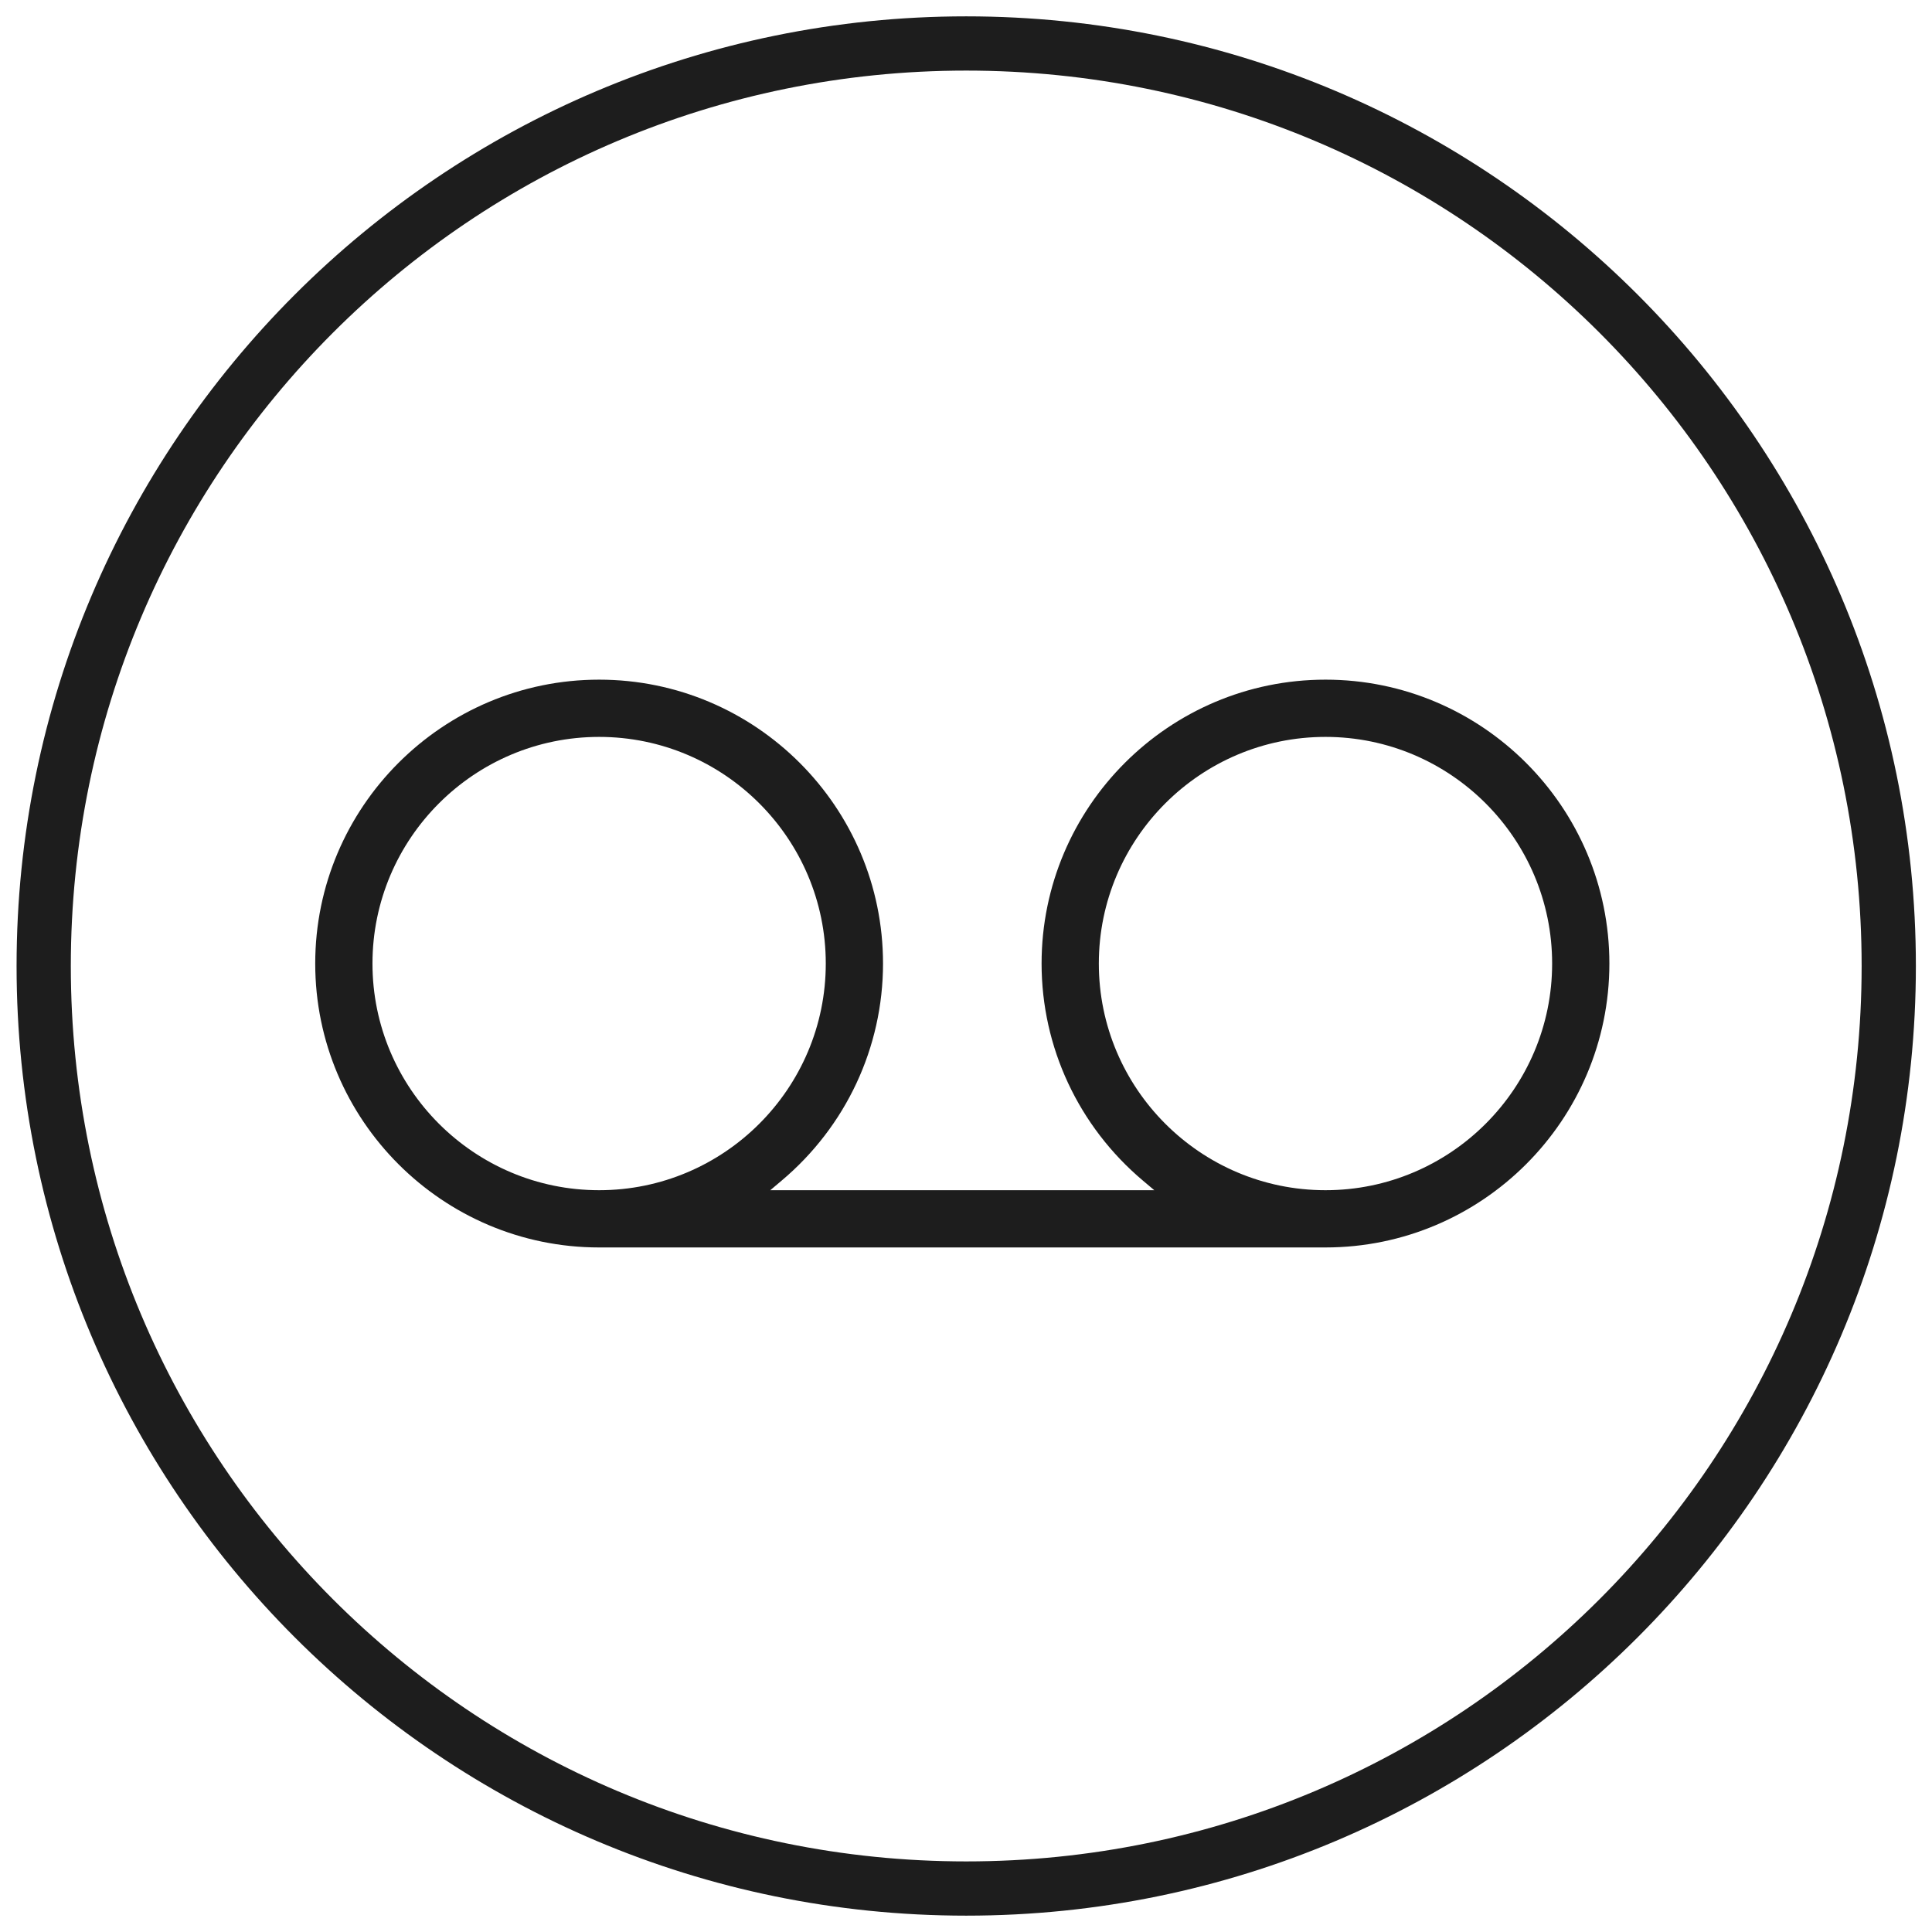 <?xml version="1.0" encoding="UTF-8" standalone="no"?>
<svg xmlns:inkscape="http://www.inkscape.org/namespaces/inkscape" xmlns:sodipodi="http://sodipodi.sourceforge.net/DTD/sodipodi-0.dtd" xmlns="http://www.w3.org/2000/svg" xmlns:svg="http://www.w3.org/2000/svg" width="60" height="60" viewBox="0 0 60 60" version="1.1" id="svg11067" sodipodi:docname="Anrufbeantworter.svg" inkscape:version="1.2 (dc2aedaf03, 2022-05-15)">
  <defs id="defs11071">
    <clipPath id="clipPath11674">
      <path d="M -549.921,1204.725 H 45.355 V -524.409 H -549.921 Z" id="path11676" style="stroke-width:1"></path>
    </clipPath>
    <clipPath id="clipPath11670">
      <path d="M -534.348,1210.923 H 60.928 V -518.211 H -534.348 Z" id="path11672" style="stroke-width:1"></path>
    </clipPath>
    <clipPath id="clipPath31109-5">
      <path d="M -549.921,1431.391 H 45.355 V -297.743 H -549.921 Z" id="path31111-8" style="stroke-width:1"></path>
    </clipPath>
  </defs>
  <g id="g4295" transform="matrix(1.123,0,0,-1.123,41.164,36.963)" clip-path="url(#clipPath11670)" style="fill:#1d1d1d;fill-opacity:1">
    <path d="m 0,0 c -3.456,0 -6.268,2.812 -6.268,6.268 0,3.456 2.812,6.268 6.268,6.268 3.456,0 6.268,-2.812 6.268,-6.268 C 6.268,2.812 3.456,0 0,0 m -20.087,0 c -3.456,0 -6.268,2.812 -6.268,6.268 0,3.456 2.812,6.268 6.268,6.268 3.456,0 6.268,-2.812 6.268,-6.268 C -13.819,2.812 -16.631,0 -20.087,0 M 0,14.119 c -4.329,0 -7.851,-3.522 -7.851,-7.851 0,-2.314 1.022,-4.502 2.803,-6.003 L -4.734,0 h -10.62 l 0.314,0.265 c 1.782,1.5 2.804,3.688 2.804,6.003 0,4.329 -3.522,7.851 -7.851,7.851 -4.329,0 -7.851,-3.522 -7.851,-7.851 0,-4.329 3.522,-7.851 7.851,-7.851 H 0 c 4.329,0 7.851,3.522 7.851,7.851 0,4.329 -3.522,7.851 -7.851,7.851" style="fill:#1d1d1d;fill-opacity:1;fill-rule:nonzero;stroke:none" id="path4297"></path>
  </g>
  <g id="g9001-0" transform="matrix(1.123,0,0,-1.123,58.657,30)" clip-path="url(#clipPath31109-5)" style="fill:#1d1d1d;fill-opacity:1;stroke:#1d1d1d">
    <path style="color:#000000;fill:#1d1d1d;fill-opacity:1;stroke:none;stroke-miterlimit:10;-inkscape-stroke:none" d="m -25.512,-26.262 c -14.495,0 -26.262,11.766 -26.262,26.262 0,14.495 11.766,26.262 26.262,26.262 C -11.016,26.262 0.75,14.495 0.75,0 c 0,-14.495 -11.766,-26.262 -26.262,-26.262 z m 0,1.5 C -11.827,-24.762 -0.75,-13.685 -0.75,0 c 0,13.685 -11.077,24.762 -24.762,24.762 -13.685,0 -24.762,-11.077 -24.762,-24.762 0,-13.685 11.077,-24.762 24.762,-24.762 z" id="path9003-5"></path>
  </g>
</svg>